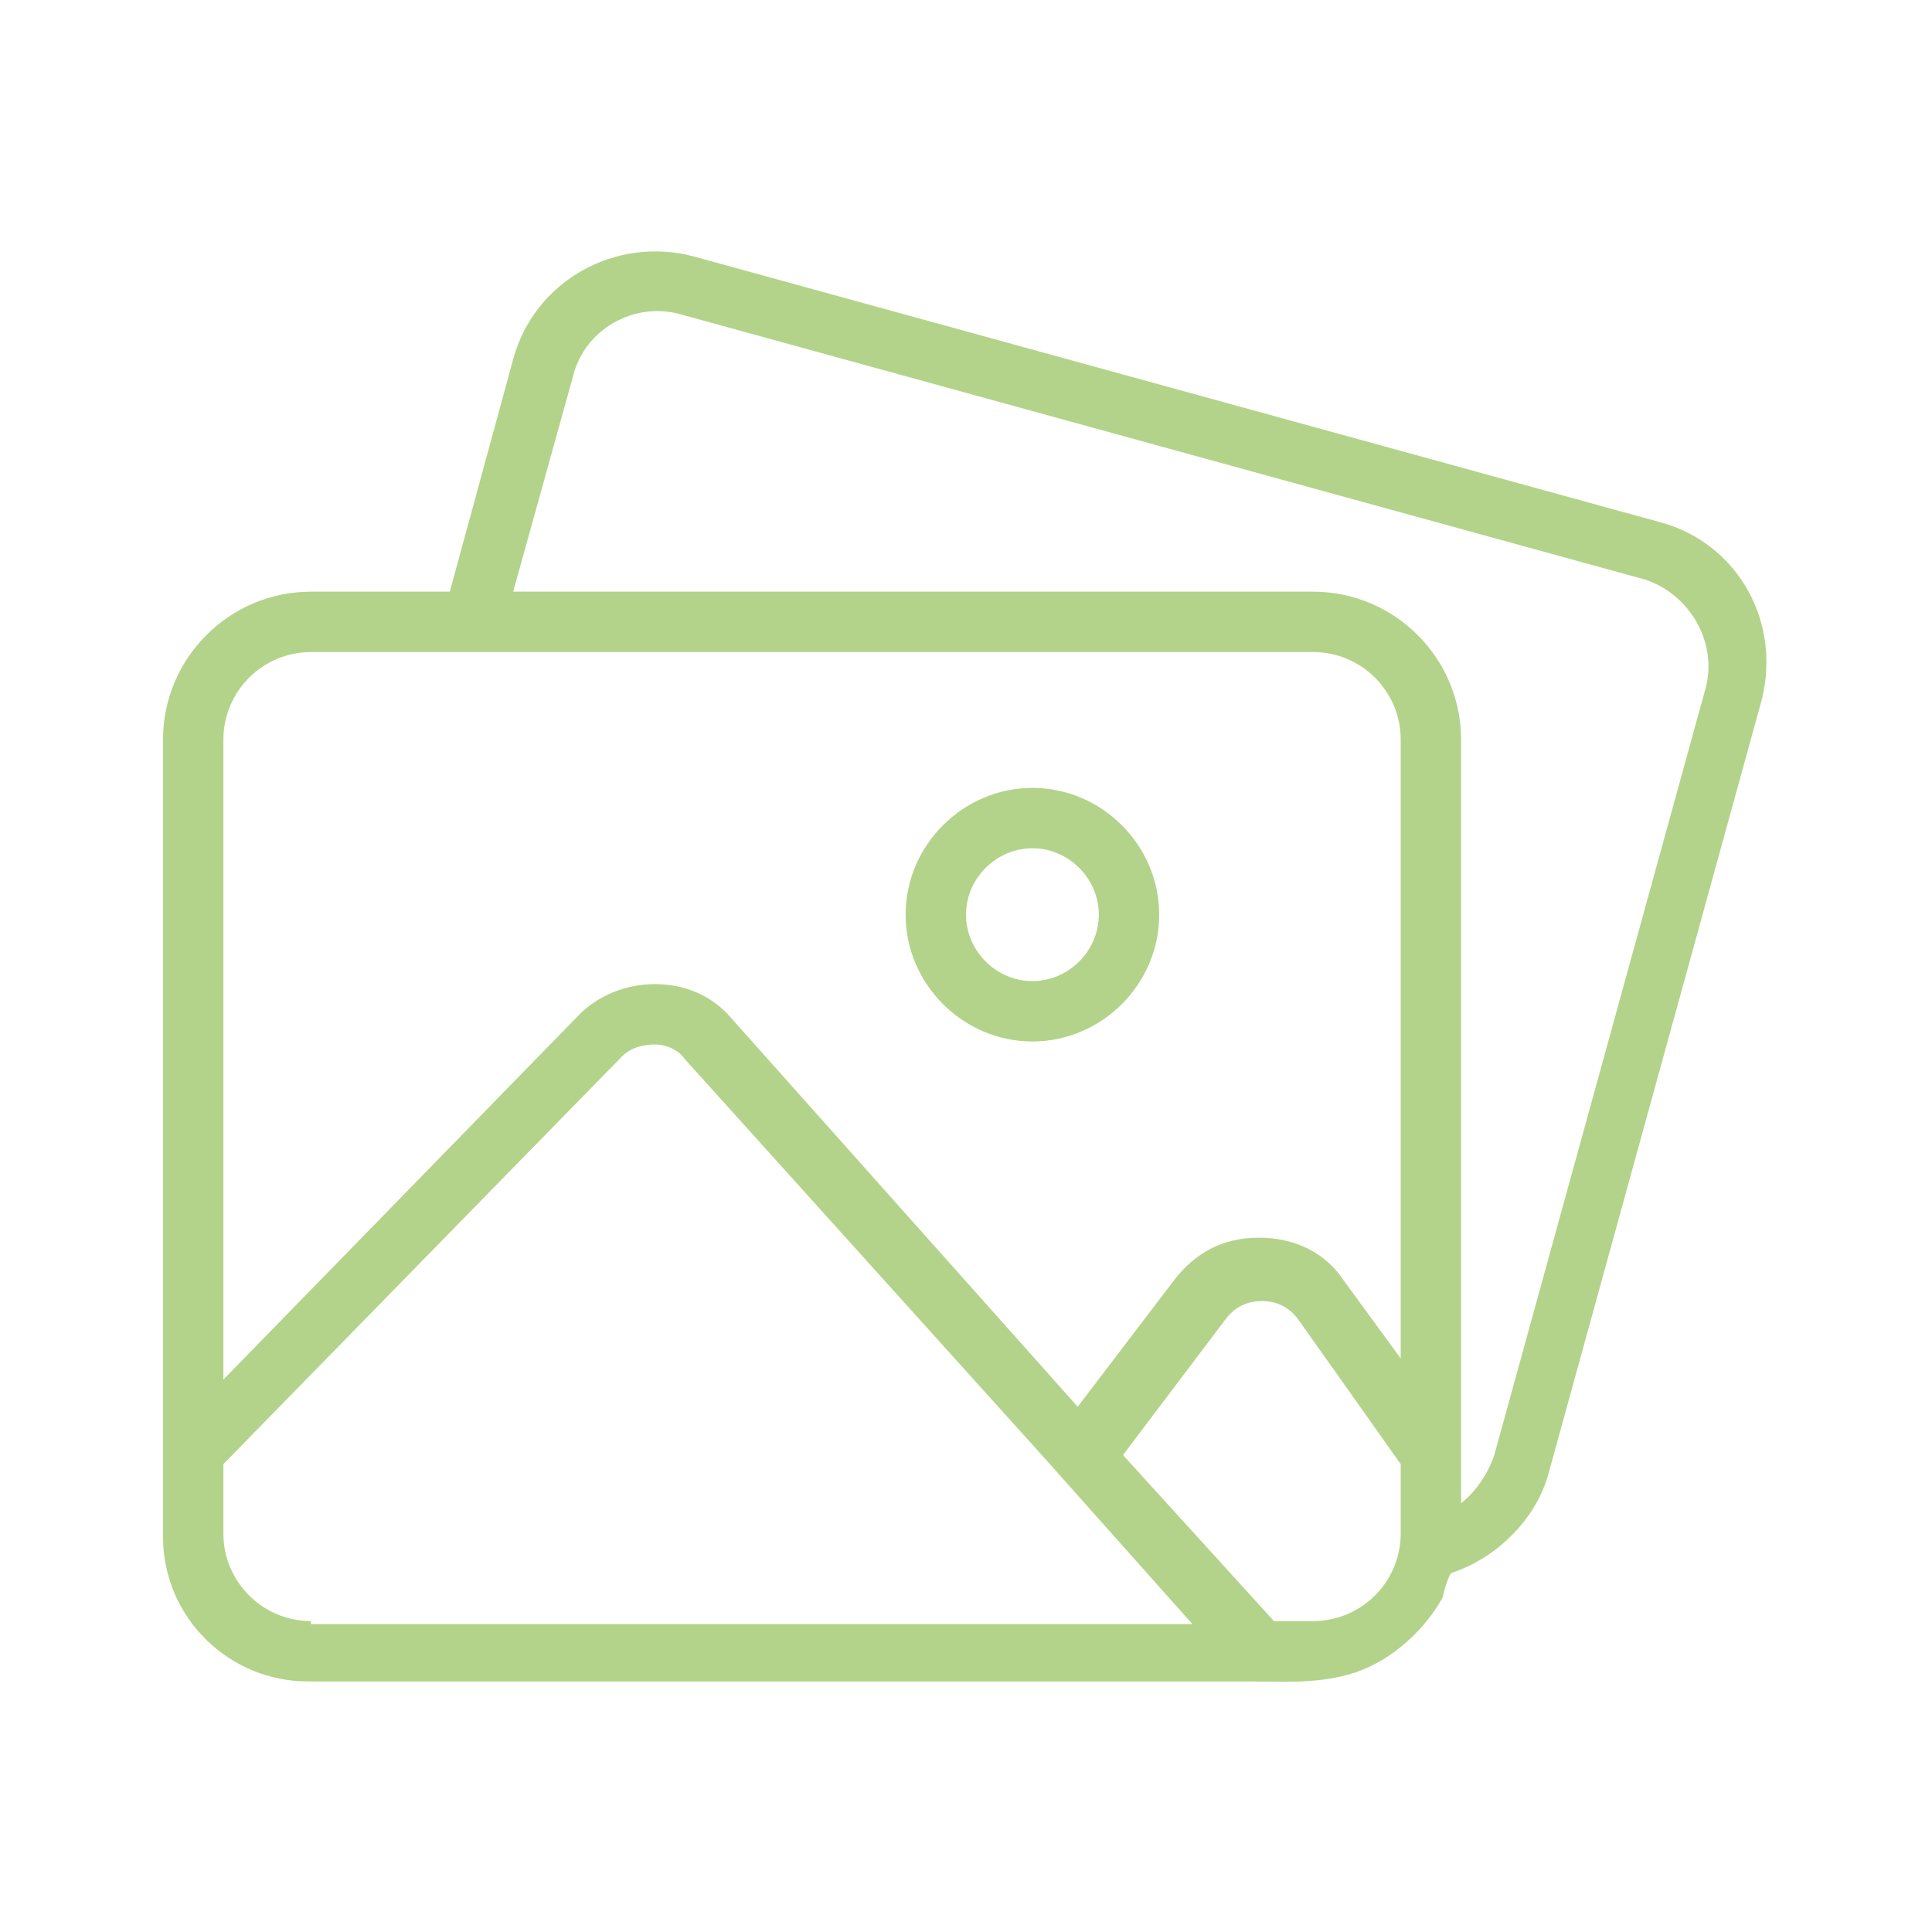 <?xml version="1.0" encoding="UTF-8"?>
<svg xmlns="http://www.w3.org/2000/svg" version="1.1" viewBox="0 0 512 512">
  <defs>
    <style>
      .cls-1 {
        fill: #b3d38a;
      }
    </style>
  </defs>
  <!-- Generator: Adobe Illustrator 28.7.1, SVG Export Plug-In . SVG Version: 1.2.0 Build 142)  -->
  <g>
    <g id="Calque_1">
      <g>
        <path class="cls-1" d="M440,138.4L184,68c-20.8-5.6-42.4,6.4-48,27.2l-16.8,61.6h-36.8c-21.6,0-39.2,17.6-39.2,39.2v211.2c0,21.6,17.6,38.4,38.4,38.4h248c10.4,0,20,.8,29.6-2.4s18.4-11.2,23.2-20c0-.8,1.6-6.4,2.4-6.4,12-4,22.4-14.4,25.6-26.4l56-203.2c6.4-21.6-5.6-43.2-26.4-48.8h0ZM59.2,196c0-12.8,10.4-23.2,23.2-23.2h265.6c12.8,0,23.2,10.4,23.2,23.2v164l-15.2-20.8c-4.8-7.2-12.8-11.2-22.4-11.2s-16.8,4-22.4,11.2l-25.6,33.6-92-103.2c-4.8-5.6-12-8.8-20-8.8s-15.2,3.2-20,8l-94.4,96.8v-169.6ZM371.2,388v18.4c0,12.8-10.4,23.2-23.2,23.2h-10.4l-40-44,27.2-36c2.4-3.2,5.6-4.8,9.6-4.8s7.2,1.6,9.6,4.8l27.2,38.4ZM82.4,429.6c-12.8,0-23.2-10.4-23.2-23.2v-18.4l105.6-108c2.4-2.4,5.6-3.2,8.8-3.2s6.4,1.6,8,4l95.2,105.6,39.2,44H82.4v-.8ZM452,182.4l-56,203.2c-1.6,4.8-4.8,9.6-8.8,12.8v-202.4c0-21.6-17.6-39.2-39.2-39.2h-212l16-57.6c3.2-12,16-19.2,28-16l256,70.4c12,4,19.2,16.8,16,28.8h0Z"/>
        <path class="cls-1" d="M273.6,276c18.4,0,33.6-15.2,33.6-33.6s-15.2-33.6-33.6-33.6-33.6,15.2-33.6,33.6,15.2,33.6,33.6,33.6ZM273.6,224.8c9.6,0,17.6,8,17.6,17.6s-8,17.6-17.6,17.6-17.6-8-17.6-17.6,8-17.6,17.6-17.6h0Z"/>
      </g>
    </g>
  </g>
</svg>